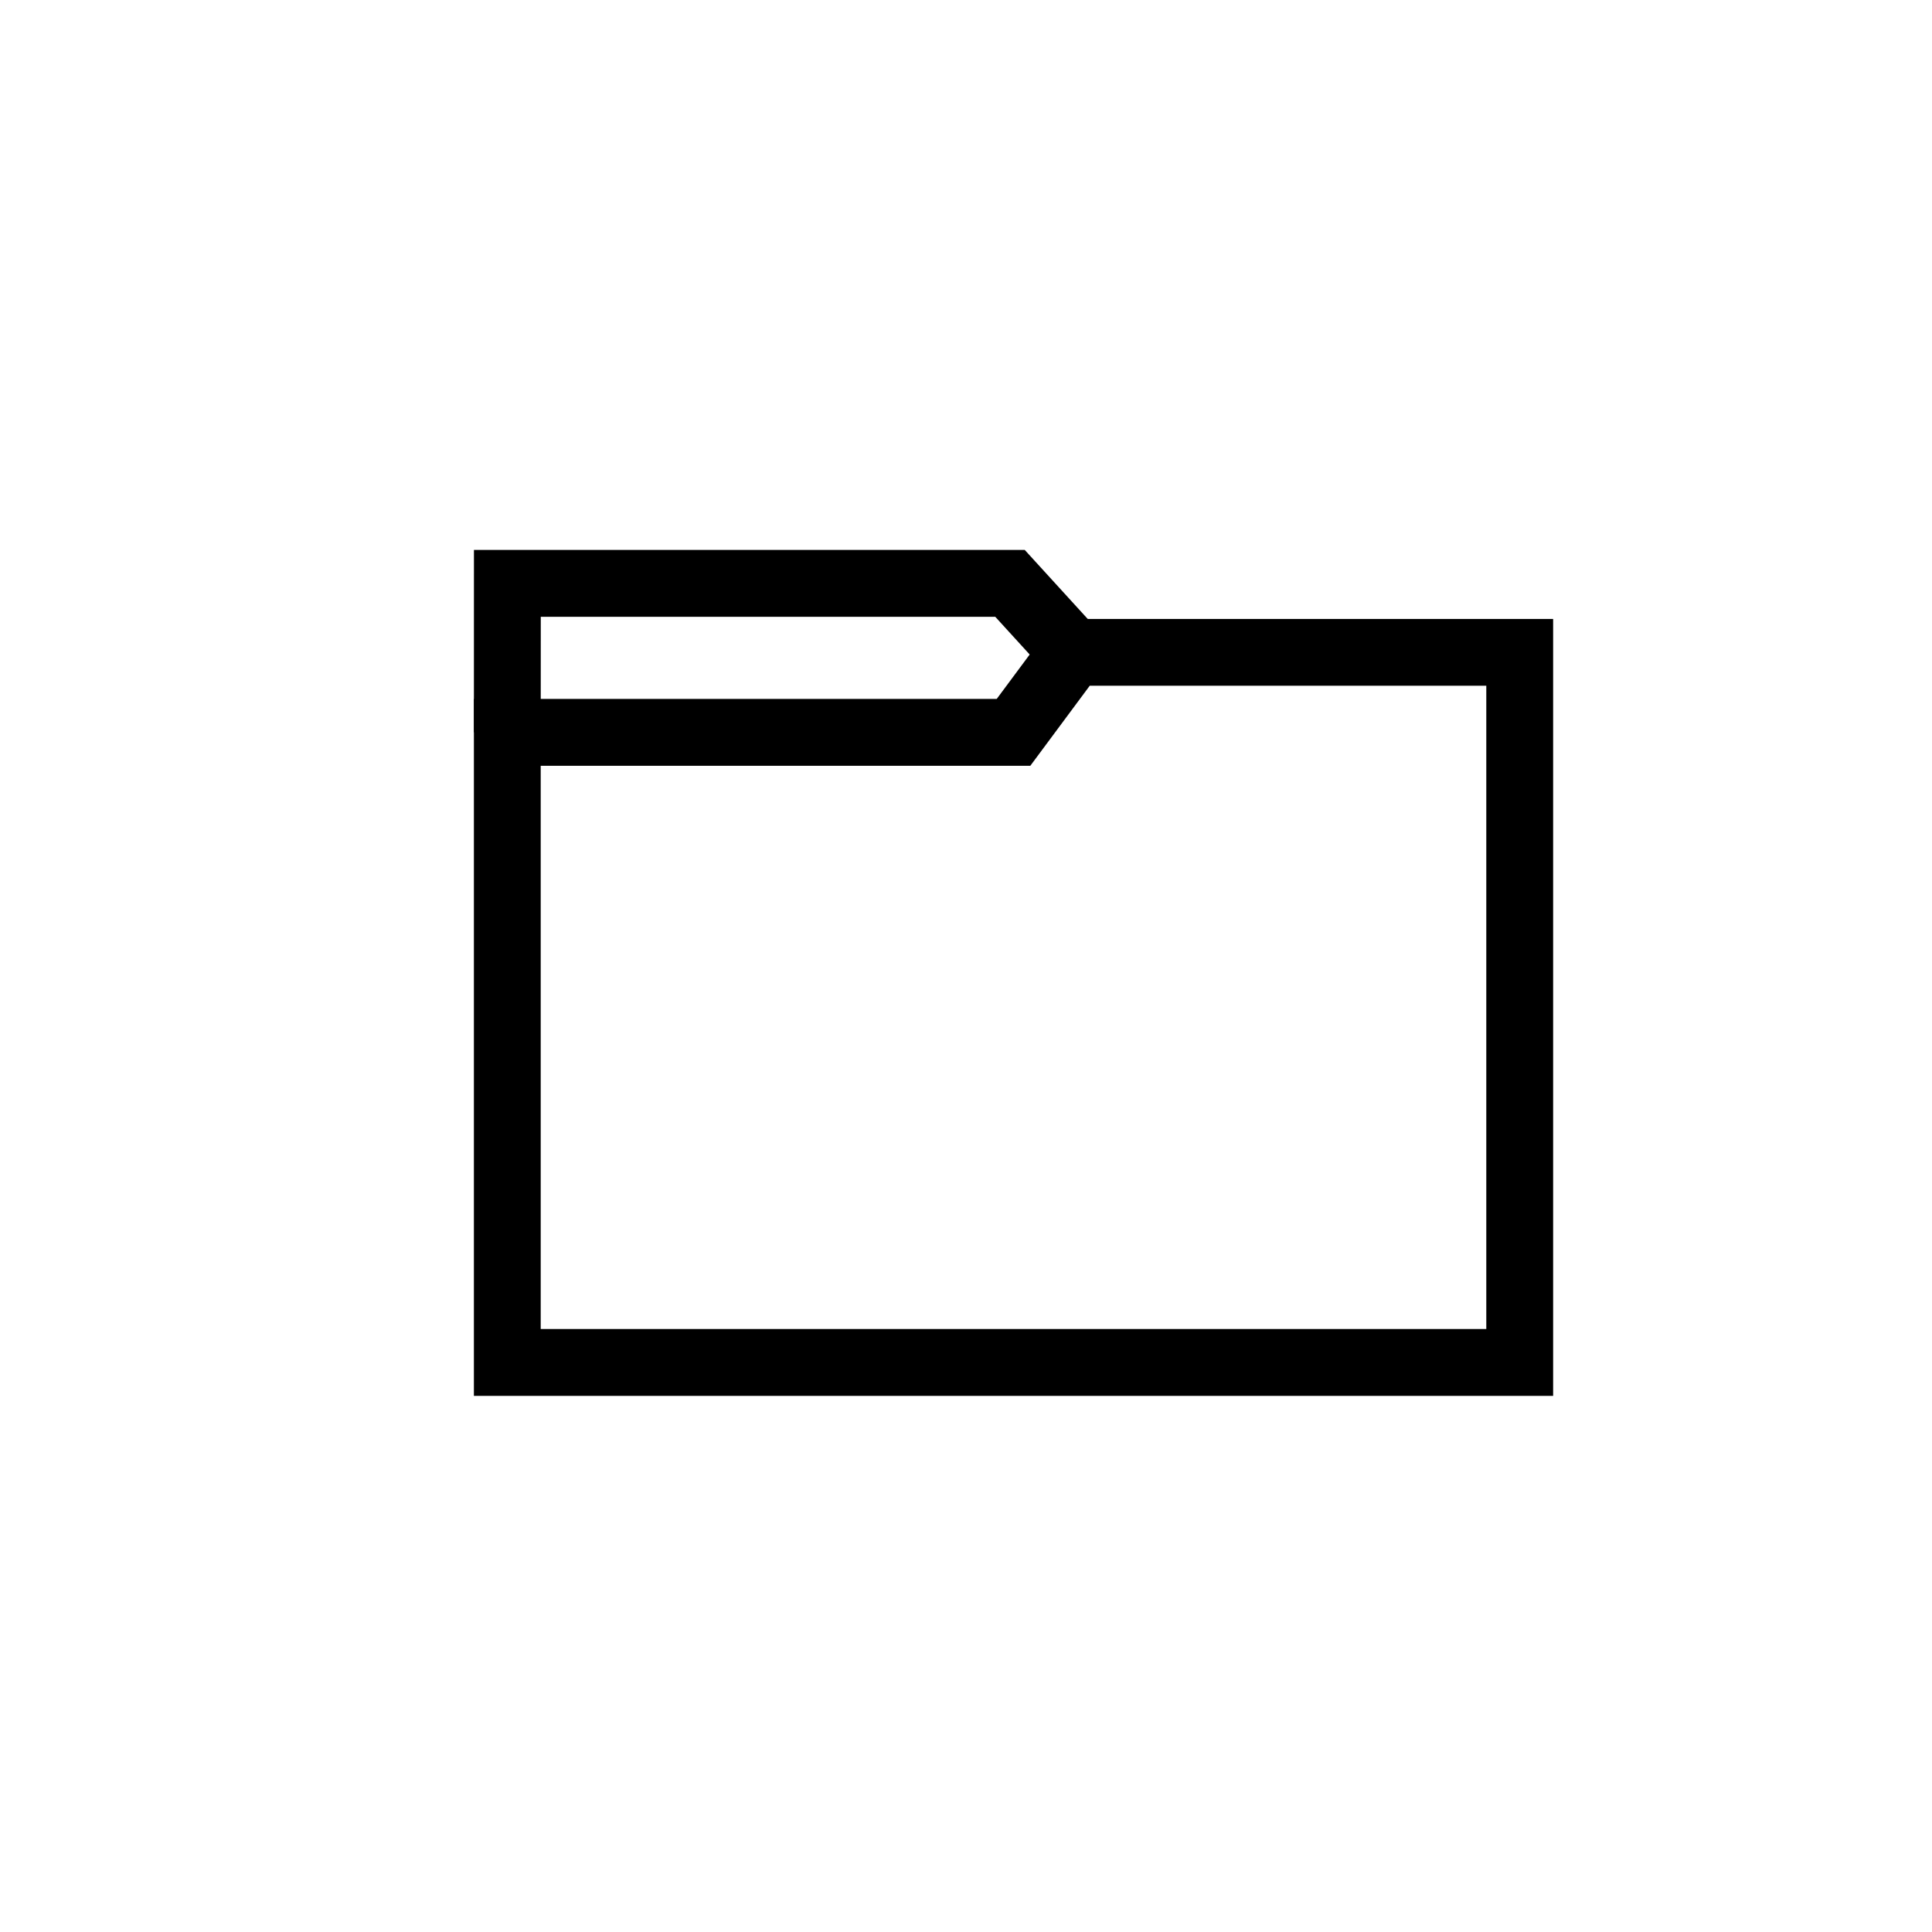 <?xml version="1.0" encoding="UTF-8"?>
<!-- Uploaded to: SVG Repo, www.svgrepo.com, Generator: SVG Repo Mixer Tools -->
<svg fill="#000000" width="800px" height="800px" version="1.1" viewBox="144 144 512 512" xmlns="http://www.w3.org/2000/svg">
 <g>
  <path d="m423.88 308.02-15.742 21.207h-138.55v184.7h286.01v-205.9h-131.72zm8.914 17.711h105.09v170.47h-250.59v-149.26h129.75l15.742-21.207z"/>
  <path d="m269.6 289.73-0.012 48.344h17.711l0.012-30.621h120.44l14.043 15.391 13.086-11.945-19.316-21.164h-145.97z"/>
 </g>
</svg>